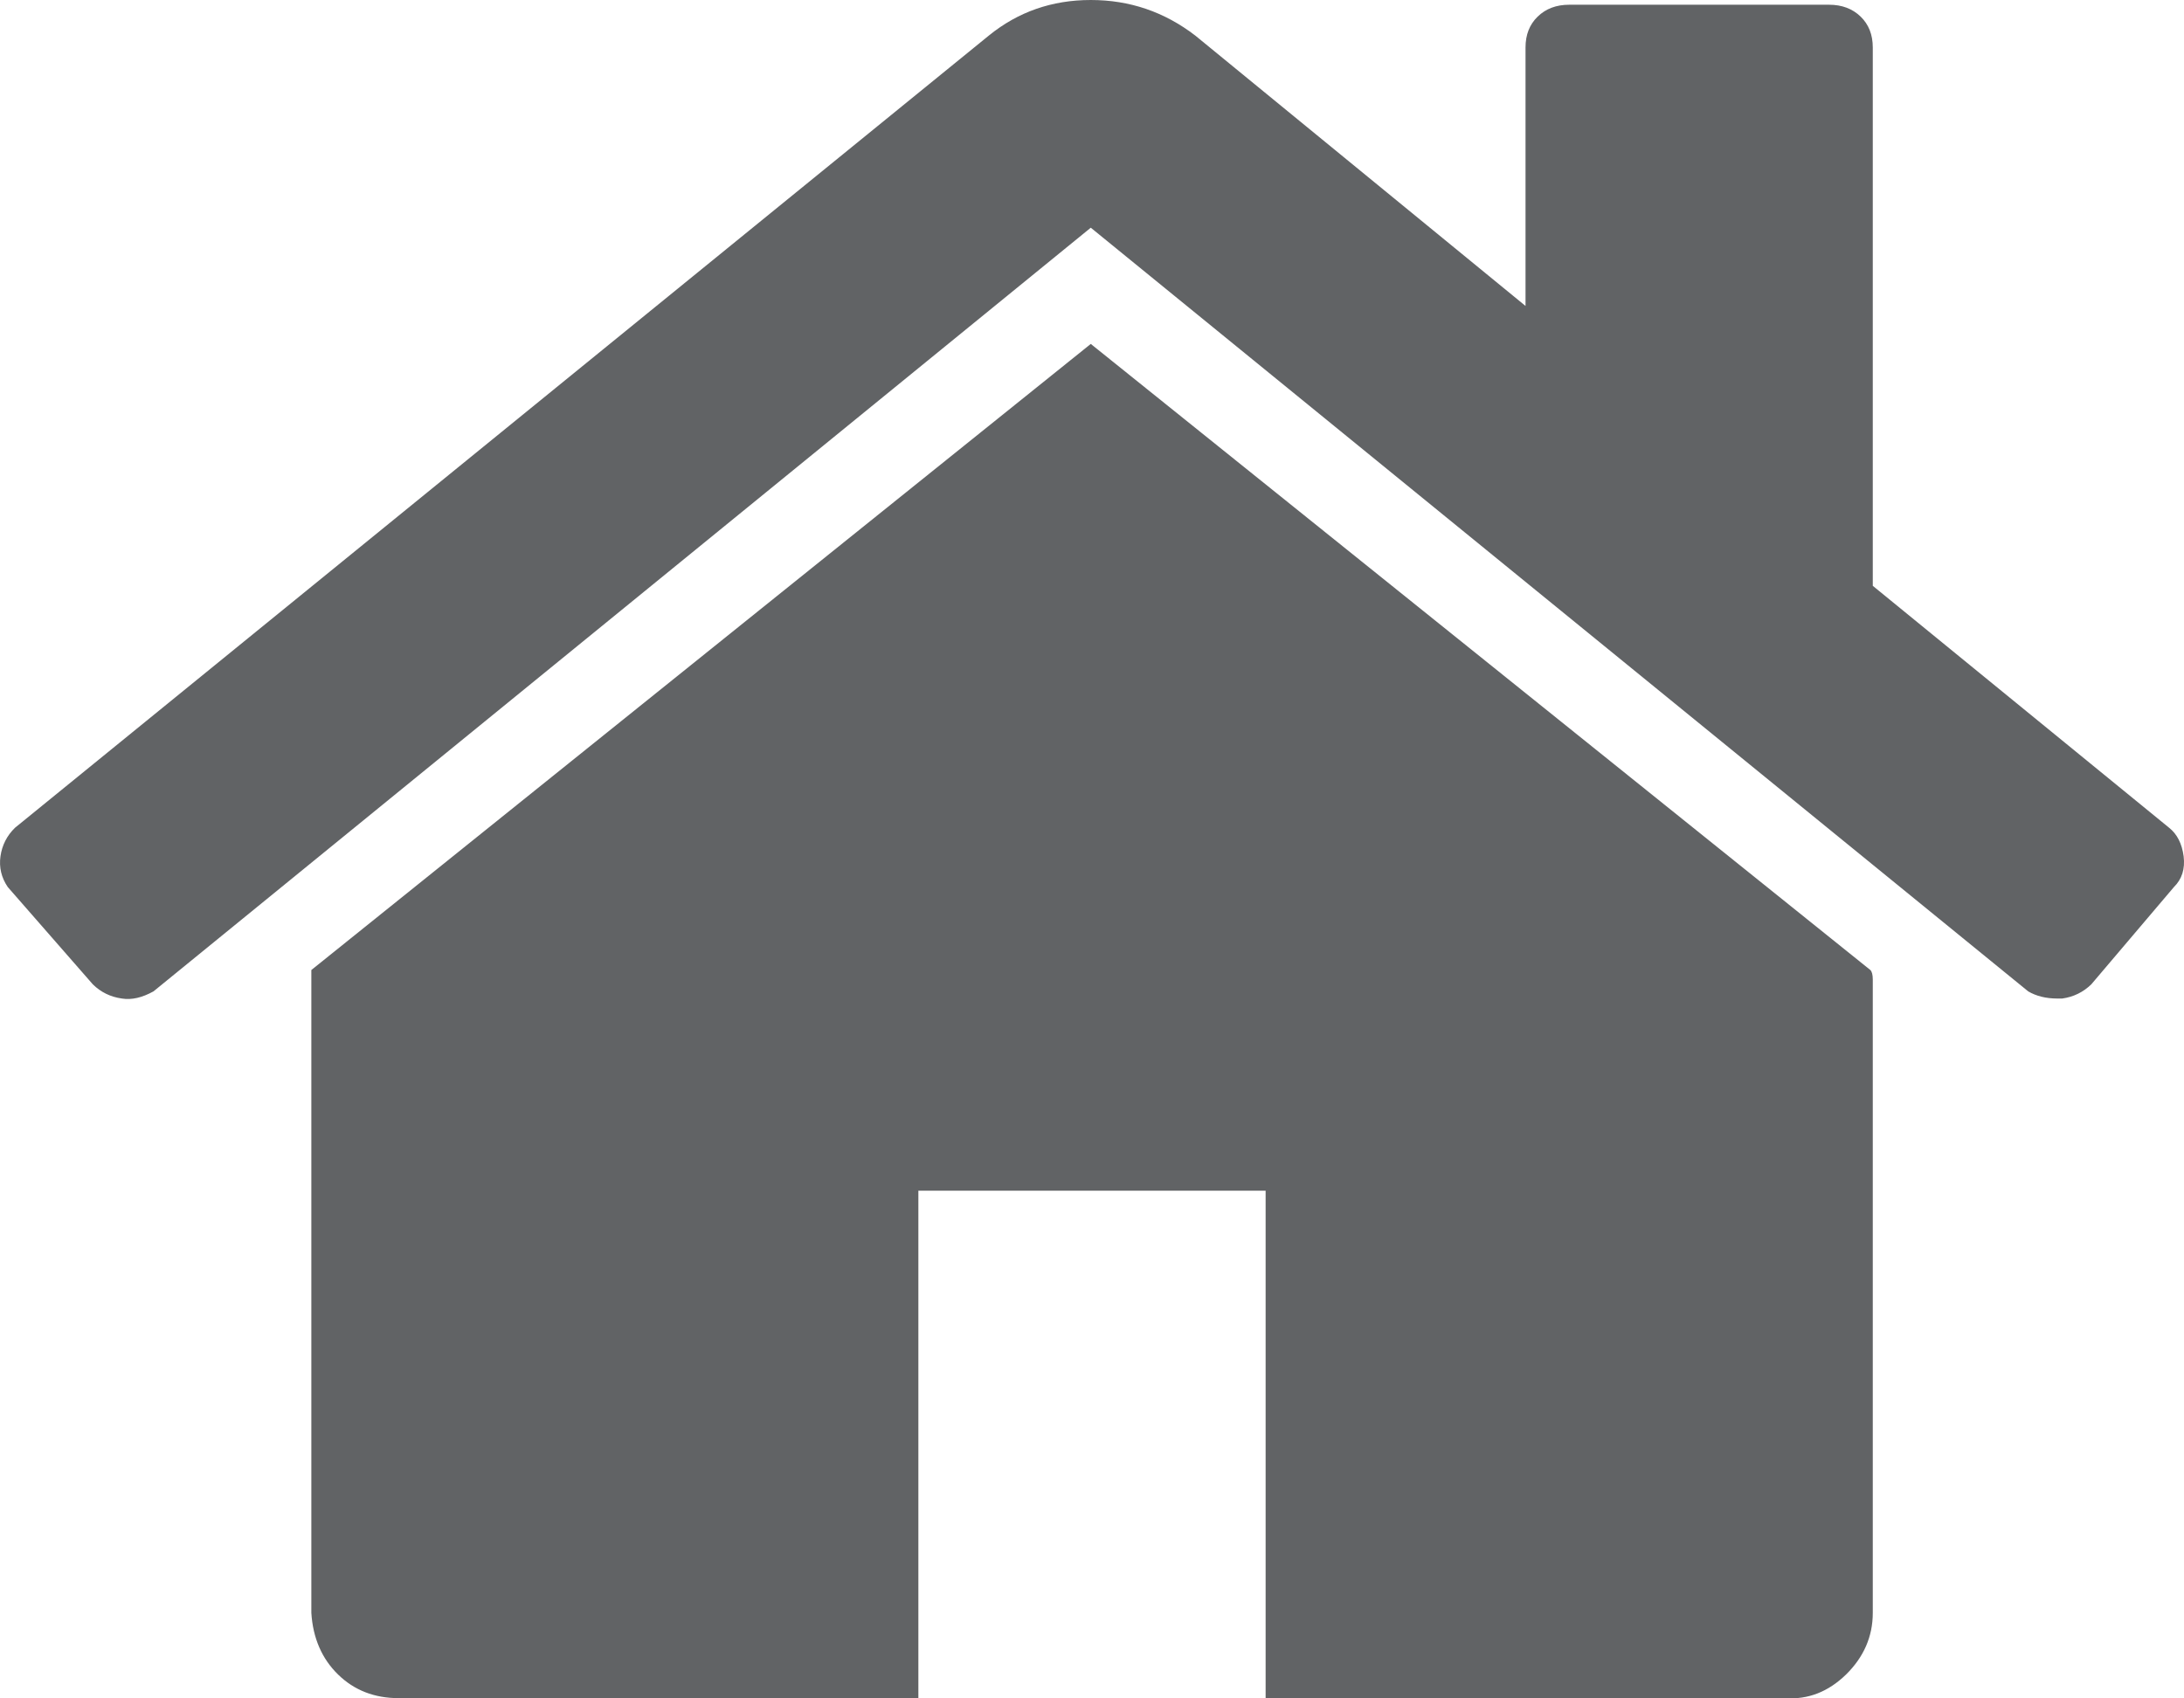<?xml version="1.0" encoding="UTF-8"?>
<svg width="18px" height="14px" viewBox="0 0 18 14" version="1.1" xmlns="http://www.w3.org/2000/svg" xmlns:xlink="http://www.w3.org/1999/xlink">
    <!-- Generator: Sketch 51.2 (57519) - http://www.bohemiancoding.com/sketch -->
    <title>Shape</title>
    <desc>Created with Sketch.</desc>
    <defs></defs>
    <g id="Page-1" stroke="none" stroke-width="1" fill="none" fill-rule="evenodd">
        <g id="Artboard" transform="translate(-112, -90)" fill="#616365" fill-rule="nonzero">
            <g id="sticky-nav" transform="translate(79, 76)">
                <g id="home" transform="translate(12, 14)">
                    <path d="M36.435,8.074 L36.435,13.295 C36.435,13.49 36.361,13.659 36.215,13.803 C36.068,13.946 35.901,14.011 35.714,13.998 L31.431,13.998 L31.431,9.815 L28.569,9.815 L28.569,13.998 L24.286,13.998 C24.086,13.998 23.919,13.933 23.786,13.803 C23.653,13.673 23.579,13.503 23.566,13.295 L23.566,8.074 C23.566,8.061 23.566,8.048 23.566,8.035 C23.566,8.022 23.566,8.009 23.566,7.996 L29.99,2.835 L36.415,7.996 C36.428,8.009 36.435,8.035 36.435,8.074 Z M38.917,7.312 L38.236,8.114 C38.169,8.179 38.089,8.218 37.996,8.231 L37.956,8.231 C37.863,8.231 37.782,8.211 37.716,8.172 L29.99,1.877 L22.265,8.172 C22.171,8.224 22.085,8.244 22.005,8.231 C21.911,8.218 21.831,8.179 21.765,8.114 L21.064,7.312 C21.011,7.234 20.991,7.149 21.004,7.058 C21.017,6.967 21.057,6.888 21.124,6.823 L29.15,0.293 C29.39,0.098 29.67,0 29.99,0 C30.311,0 30.597,0.098 30.851,0.293 L33.573,2.522 L33.573,0.391 C33.573,0.287 33.606,0.202 33.673,0.137 C33.74,0.072 33.826,0.039 33.933,0.039 L36.075,0.039 C36.181,0.039 36.268,0.072 36.335,0.137 C36.402,0.202 36.435,0.287 36.435,0.391 L36.435,4.829 L38.877,6.823 C38.943,6.875 38.983,6.954 38.997,7.058 C39.01,7.162 38.983,7.247 38.917,7.312 Z" id="Shape"></path>
                </g>
            </g>
        </g>
    </g>
</svg>